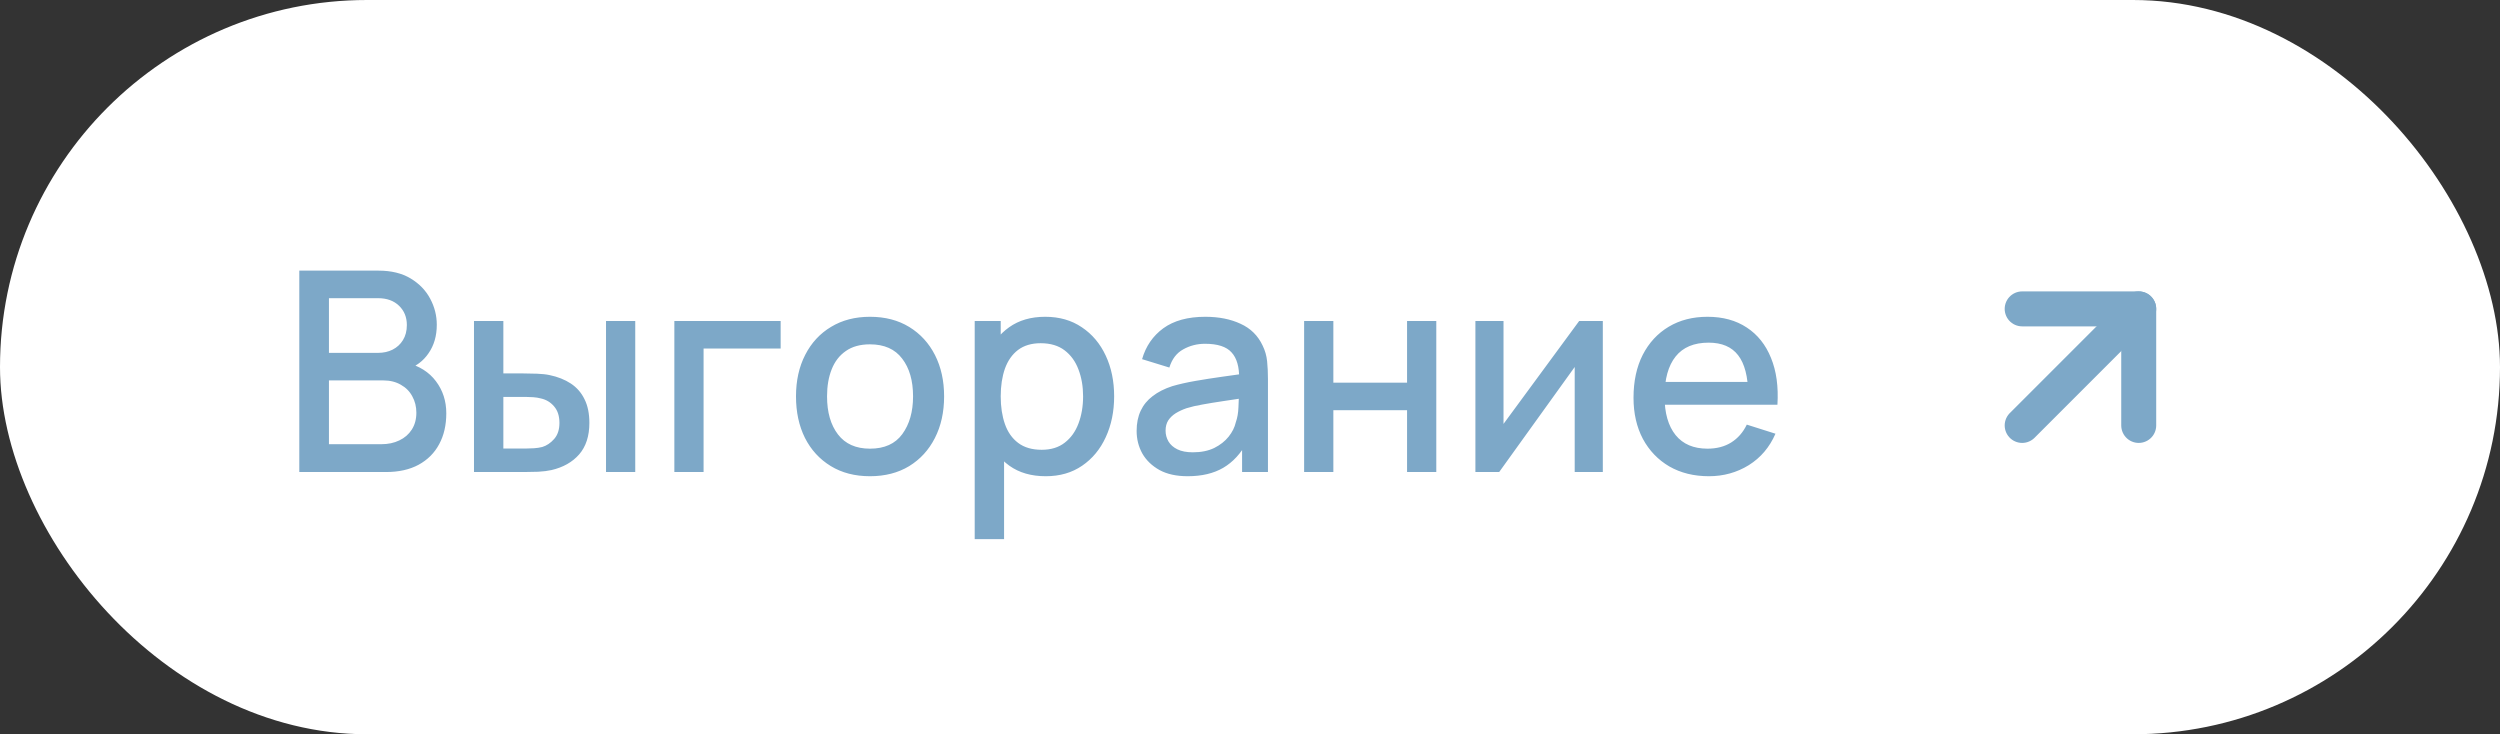 <?xml version="1.0" encoding="UTF-8"?> <svg xmlns="http://www.w3.org/2000/svg" width="143" height="42" viewBox="0 0 143 42" fill="none"><rect x="0" y="0" width="143" height="42" fill="#333333" stroke="none"/> <rect width="143" height="42" rx="21" fill="white"></rect> <path d="M17.12 27V15.48H21.648C22.379 15.48 22.992 15.629 23.488 15.928C23.984 16.227 24.357 16.613 24.608 17.088C24.859 17.557 24.984 18.053 24.984 18.576C24.984 19.211 24.827 19.755 24.512 20.208C24.203 20.661 23.784 20.971 23.256 21.136L23.24 20.744C23.976 20.925 24.541 21.28 24.936 21.808C25.331 22.331 25.528 22.941 25.528 23.64C25.528 24.317 25.392 24.907 25.12 25.408C24.853 25.909 24.461 26.301 23.944 26.584C23.432 26.861 22.811 27 22.08 27H17.12ZM18.816 25.408H21.824C22.203 25.408 22.541 25.336 22.84 25.192C23.144 25.048 23.381 24.843 23.552 24.576C23.728 24.304 23.816 23.981 23.816 23.608C23.816 23.261 23.739 22.949 23.584 22.672C23.435 22.389 23.216 22.168 22.928 22.008C22.645 21.843 22.312 21.76 21.928 21.76H18.816V25.408ZM18.816 20.184H21.624C21.933 20.184 22.211 20.123 22.456 20C22.707 19.872 22.904 19.691 23.048 19.456C23.197 19.216 23.272 18.928 23.272 18.592C23.272 18.144 23.123 17.776 22.824 17.488C22.525 17.2 22.125 17.056 21.624 17.056H18.816V20.184ZM27.112 27V18.36H28.792V21.36H29.928C30.173 21.36 30.437 21.365 30.72 21.376C31.003 21.387 31.243 21.413 31.44 21.456C31.904 21.552 32.307 21.712 32.648 21.936C32.989 22.16 33.251 22.459 33.432 22.832C33.619 23.2 33.712 23.653 33.712 24.192C33.712 24.944 33.517 25.544 33.128 25.992C32.739 26.435 32.211 26.733 31.544 26.888C31.331 26.936 31.077 26.968 30.784 26.984C30.496 26.995 30.229 27 29.984 27H27.112ZM28.792 25.656H30.08C30.219 25.656 30.373 25.651 30.544 25.64C30.715 25.629 30.872 25.605 31.016 25.568C31.267 25.493 31.493 25.341 31.696 25.112C31.899 24.883 32 24.576 32 24.192C32 23.797 31.899 23.483 31.696 23.248C31.499 23.013 31.248 22.861 30.944 22.792C30.805 22.755 30.659 22.731 30.504 22.72C30.355 22.709 30.213 22.704 30.08 22.704H28.792V25.656ZM34.664 27V18.36H36.336V27H34.664ZM38.573 27V18.36H44.653V19.936H40.245V27H38.573ZM49.763 27.24C48.899 27.24 48.149 27.045 47.515 26.656C46.88 26.267 46.389 25.731 46.043 25.048C45.701 24.36 45.531 23.568 45.531 22.672C45.531 21.771 45.707 20.979 46.059 20.296C46.411 19.608 46.904 19.075 47.539 18.696C48.173 18.312 48.915 18.12 49.763 18.12C50.627 18.12 51.376 18.315 52.011 18.704C52.645 19.093 53.136 19.629 53.483 20.312C53.829 20.995 54.003 21.781 54.003 22.672C54.003 23.573 53.827 24.368 53.475 25.056C53.128 25.739 52.637 26.275 52.003 26.664C51.368 27.048 50.621 27.24 49.763 27.24ZM49.763 25.664C50.589 25.664 51.205 25.387 51.611 24.832C52.021 24.272 52.227 23.552 52.227 22.672C52.227 21.771 52.019 21.051 51.603 20.512C51.192 19.968 50.579 19.696 49.763 19.696C49.203 19.696 48.741 19.824 48.379 20.08C48.016 20.331 47.747 20.68 47.571 21.128C47.395 21.571 47.307 22.085 47.307 22.672C47.307 23.579 47.515 24.304 47.931 24.848C48.347 25.392 48.957 25.664 49.763 25.664ZM59.817 27.24C58.99 27.24 58.297 27.04 57.737 26.64C57.177 26.235 56.753 25.688 56.465 25C56.177 24.312 56.033 23.536 56.033 22.672C56.033 21.808 56.174 21.032 56.457 20.344C56.745 19.656 57.166 19.115 57.721 18.72C58.281 18.32 58.969 18.12 59.785 18.12C60.595 18.12 61.294 18.32 61.881 18.72C62.473 19.115 62.929 19.656 63.249 20.344C63.569 21.027 63.729 21.803 63.729 22.672C63.729 23.536 63.569 24.315 63.249 25.008C62.934 25.696 62.483 26.24 61.897 26.64C61.315 27.04 60.622 27.24 59.817 27.24ZM55.753 30.84V18.36H57.241V24.576H57.433V30.84H55.753ZM59.585 25.728C60.118 25.728 60.558 25.592 60.905 25.32C61.257 25.048 61.518 24.683 61.689 24.224C61.865 23.76 61.953 23.243 61.953 22.672C61.953 22.107 61.865 21.595 61.689 21.136C61.518 20.677 61.254 20.312 60.897 20.04C60.539 19.768 60.083 19.632 59.529 19.632C59.006 19.632 58.574 19.76 58.233 20.016C57.897 20.272 57.646 20.629 57.481 21.088C57.321 21.547 57.241 22.075 57.241 22.672C57.241 23.269 57.321 23.797 57.481 24.256C57.641 24.715 57.894 25.075 58.241 25.336C58.587 25.597 59.035 25.728 59.585 25.728ZM67.935 27.24C67.295 27.24 66.759 27.123 66.327 26.888C65.895 26.648 65.567 26.333 65.343 25.944C65.124 25.549 65.015 25.117 65.015 24.648C65.015 24.211 65.092 23.827 65.247 23.496C65.402 23.165 65.631 22.885 65.935 22.656C66.239 22.421 66.612 22.232 67.055 22.088C67.439 21.976 67.874 21.877 68.359 21.792C68.844 21.707 69.354 21.627 69.887 21.552C70.426 21.477 70.959 21.403 71.487 21.328L70.879 21.664C70.89 20.987 70.746 20.485 70.447 20.16C70.154 19.829 69.647 19.664 68.927 19.664C68.474 19.664 68.058 19.771 67.679 19.984C67.3 20.192 67.036 20.539 66.887 21.024L65.327 20.544C65.54 19.803 65.946 19.213 66.543 18.776C67.146 18.339 67.946 18.12 68.943 18.12C69.716 18.12 70.388 18.253 70.959 18.52C71.535 18.781 71.956 19.197 72.223 19.768C72.362 20.051 72.447 20.349 72.479 20.664C72.511 20.979 72.527 21.317 72.527 21.68V27H71.047V25.024L71.335 25.28C70.978 25.941 70.522 26.435 69.967 26.76C69.418 27.08 68.74 27.24 67.935 27.24ZM68.231 25.872C68.706 25.872 69.114 25.789 69.455 25.624C69.796 25.453 70.071 25.237 70.279 24.976C70.487 24.715 70.623 24.443 70.687 24.16C70.778 23.904 70.828 23.616 70.839 23.296C70.855 22.976 70.863 22.72 70.863 22.528L71.407 22.728C70.879 22.808 70.399 22.88 69.967 22.944C69.535 23.008 69.143 23.072 68.791 23.136C68.444 23.195 68.135 23.267 67.863 23.352C67.634 23.432 67.428 23.528 67.247 23.64C67.071 23.752 66.93 23.888 66.823 24.048C66.722 24.208 66.671 24.403 66.671 24.632C66.671 24.856 66.727 25.064 66.839 25.256C66.951 25.443 67.122 25.592 67.351 25.704C67.58 25.816 67.874 25.872 68.231 25.872ZM74.596 27V18.36H76.268V21.888H80.484V18.36H82.156V27H80.484V23.464H76.268V27H74.596ZM91.681 18.36V27H90.073V20.992L85.753 27H84.393V18.36H86.001V24.248L90.329 18.36H91.681ZM97.749 27.24C96.89 27.24 96.135 27.053 95.485 26.68C94.84 26.301 94.335 25.776 93.973 25.104C93.615 24.427 93.437 23.643 93.437 22.752C93.437 21.808 93.613 20.989 93.965 20.296C94.322 19.603 94.818 19.067 95.453 18.688C96.088 18.309 96.826 18.12 97.669 18.12C98.549 18.12 99.298 18.325 99.917 18.736C100.536 19.141 100.997 19.72 101.301 20.472C101.61 21.224 101.733 22.117 101.669 23.152H99.997V22.544C99.986 21.541 99.794 20.8 99.421 20.32C99.053 19.84 98.49 19.6 97.733 19.6C96.895 19.6 96.266 19.864 95.845 20.392C95.424 20.92 95.213 21.683 95.213 22.68C95.213 23.629 95.424 24.365 95.845 24.888C96.266 25.405 96.874 25.664 97.669 25.664C98.192 25.664 98.642 25.547 99.021 25.312C99.405 25.072 99.704 24.731 99.917 24.288L101.557 24.808C101.221 25.581 100.712 26.181 100.029 26.608C99.346 27.029 98.586 27.24 97.749 27.24ZM94.669 23.152V21.848H100.837V23.152H94.669Z" fill="#7DA8C8"></path> <path d="M115.668 24.335L122.335 17.668" stroke="#7DA8C8" stroke-width="2" stroke-linecap="round" stroke-linejoin="round"></path> <path d="M115.668 17.668H122.335V24.335" stroke="#7DA8C8" stroke-width="2" stroke-linecap="round" stroke-linejoin="round"></path> </svg> 